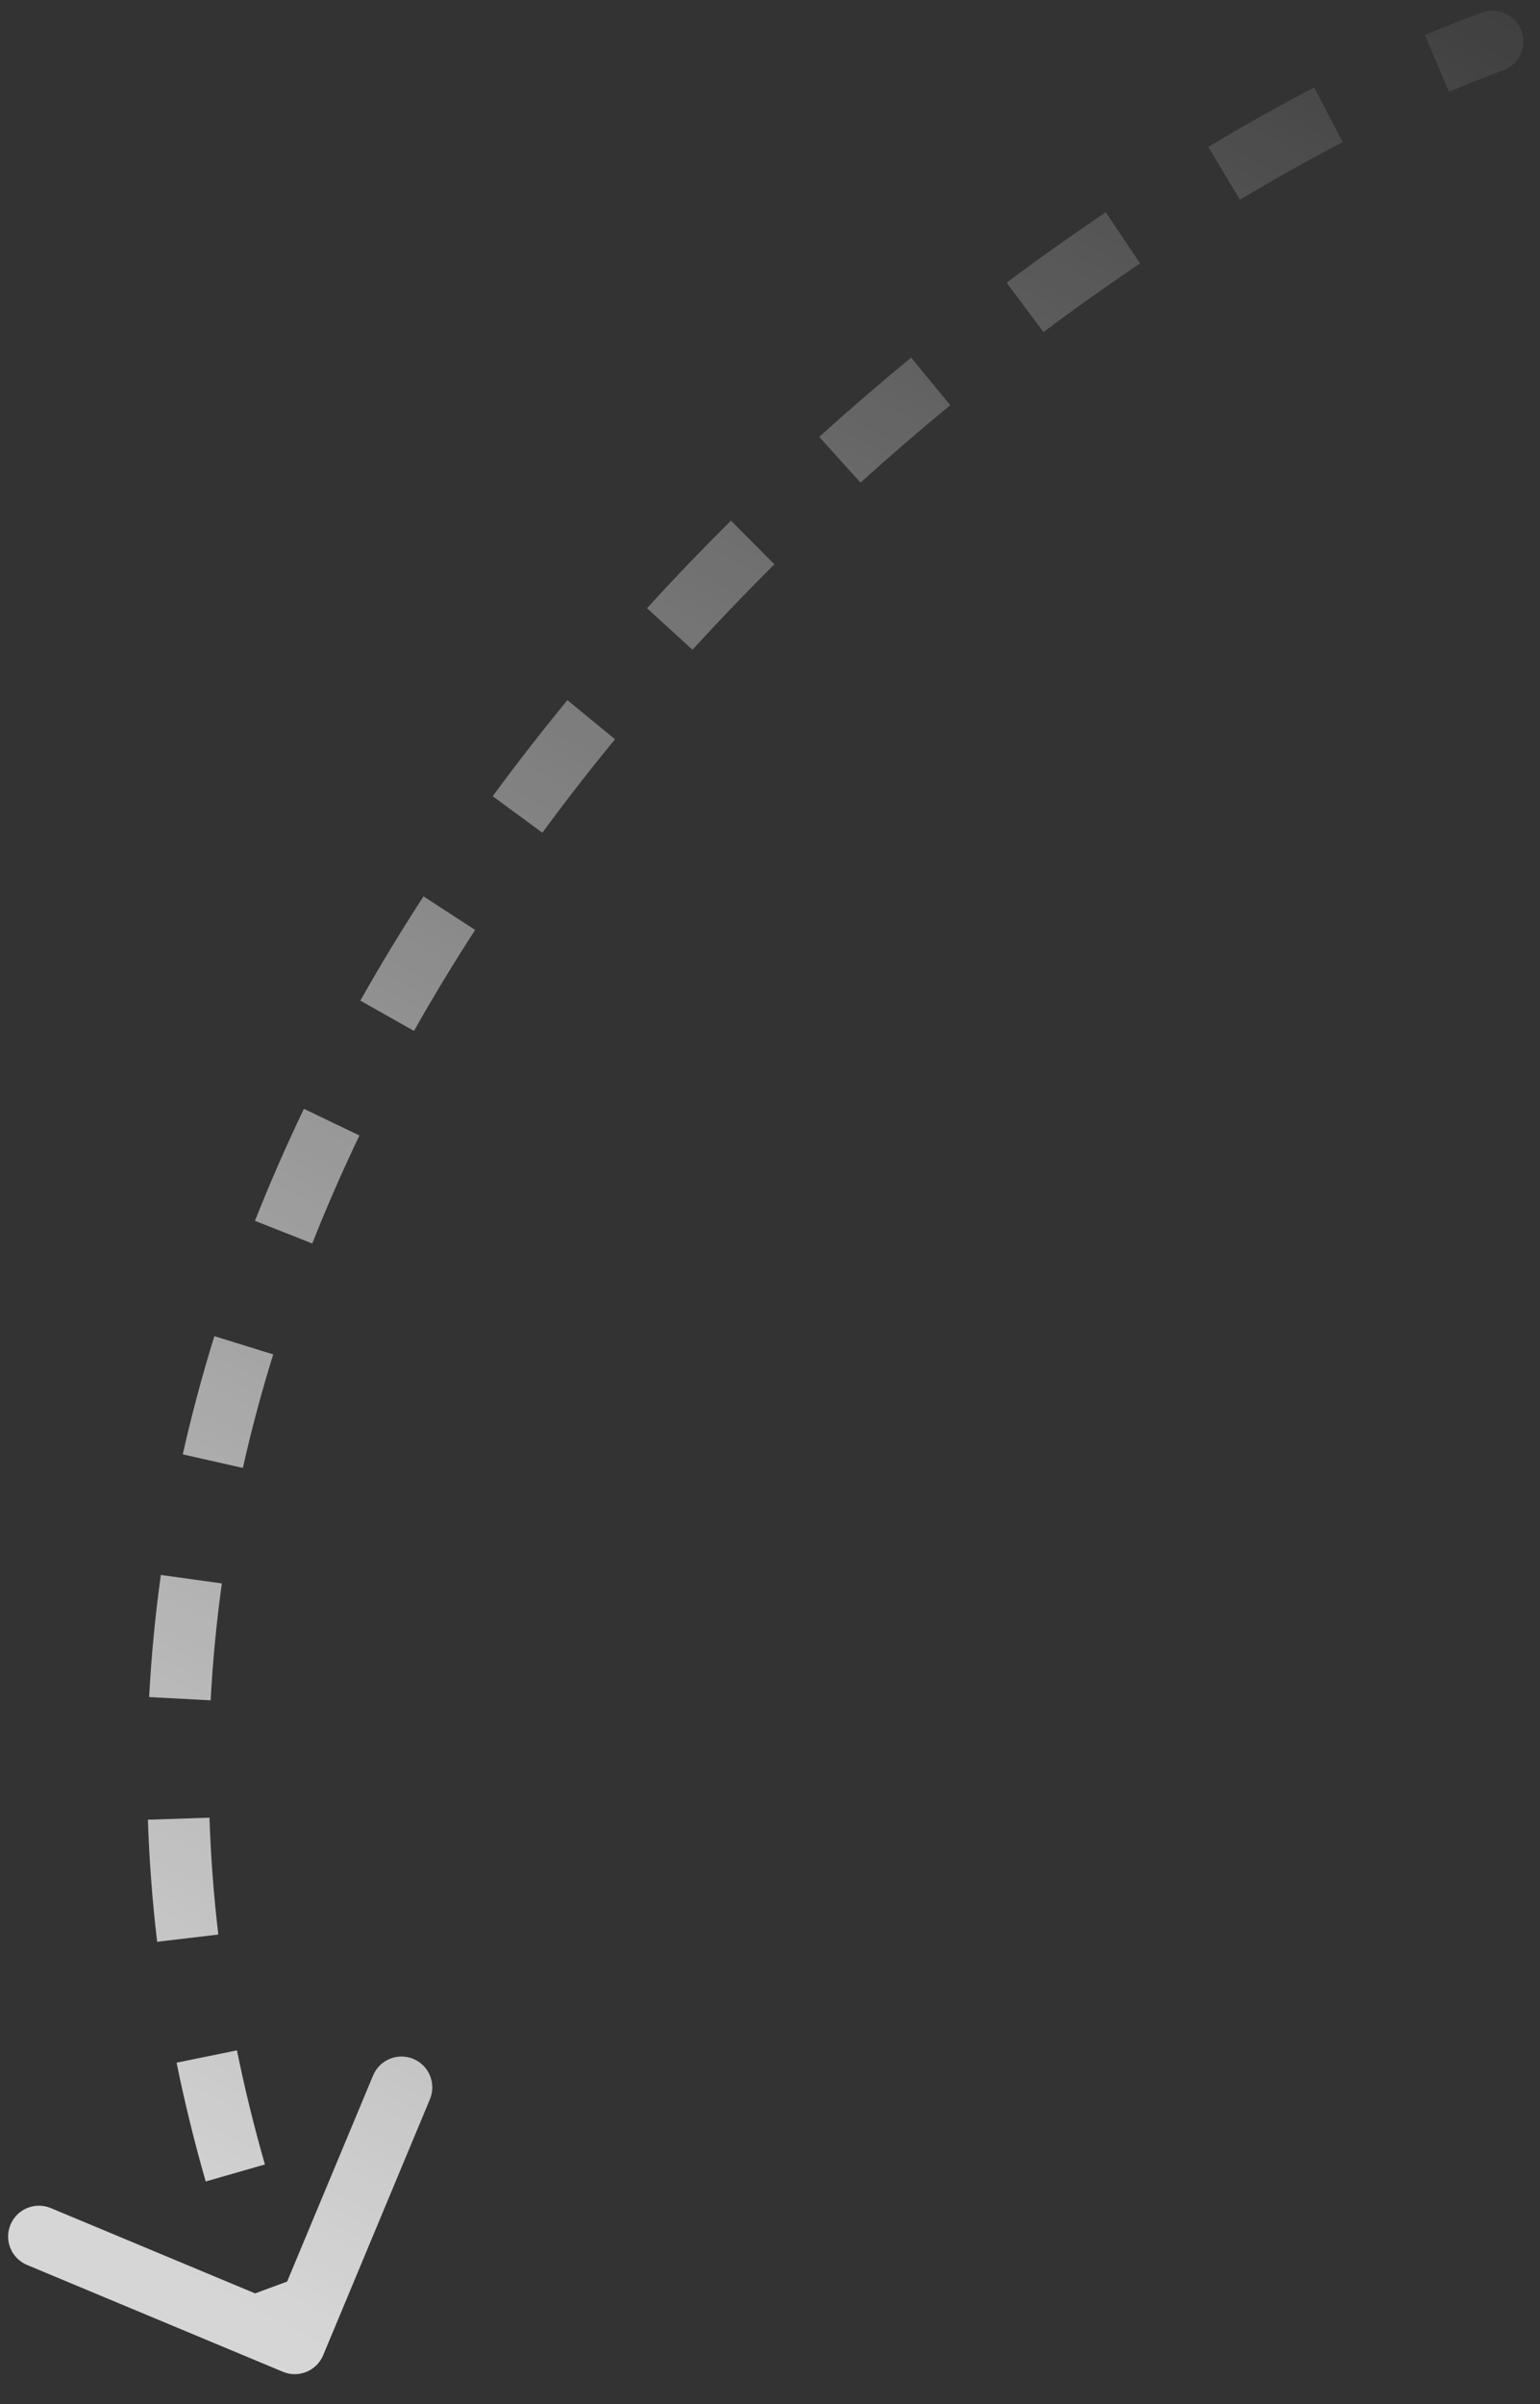 <?xml version="1.0" encoding="UTF-8"?> <svg xmlns="http://www.w3.org/2000/svg" width="50" height="78" viewBox="0 0 50 78" fill="none"><rect x="0" y="0" width="50" height="78" fill="#333333" stroke="none"/> <path opacity="0.8" d="M48.801 2.284C49.321 2.096 49.589 1.522 49.4 1.003C49.211 0.484 48.638 0.216 48.119 0.405L48.801 2.284ZM9.185 76.955C9.694 77.168 10.28 76.927 10.493 76.417L13.959 68.111C14.171 67.602 13.93 67.016 13.421 66.803C12.911 66.591 12.325 66.831 12.113 67.341L9.032 74.724L1.649 71.643C1.139 71.431 0.554 71.671 0.341 72.181C0.128 72.691 0.369 73.276 0.879 73.489L9.185 76.955ZM10.495 75.652C10.247 75.05 10.013 74.451 9.792 73.853L7.917 74.547C8.146 75.167 8.389 75.789 8.645 76.412L10.495 75.652ZM8.601 70.228C8.243 68.983 7.942 67.749 7.693 66.526L5.733 66.925C5.992 68.2 6.307 69.485 6.679 70.78L8.601 70.228ZM7.088 62.768C6.937 61.49 6.842 60.226 6.801 58.976L4.802 59.042C4.845 60.349 4.944 61.669 5.102 63.003L7.088 62.768ZM6.839 55.169C6.907 53.889 7.03 52.625 7.203 51.376L5.222 51.101C5.041 52.404 4.913 53.725 4.842 55.063L6.839 55.169ZM7.885 47.628C8.165 46.382 8.495 45.154 8.87 43.945L6.96 43.353C6.569 44.611 6.226 45.89 5.934 47.189L7.885 47.628ZM10.139 40.346C10.608 39.158 11.12 37.989 11.67 36.842L9.867 35.977C9.297 37.166 8.766 38.377 8.278 39.611L10.139 40.346ZM13.441 33.449C14.07 32.334 14.733 31.242 15.427 30.173L13.75 29.084C13.034 30.186 12.349 31.314 11.699 32.466L13.441 33.449ZM17.609 27.018C18.37 25.982 19.158 24.971 19.968 23.986L18.423 22.716C17.591 23.728 16.781 24.767 15.997 25.834L17.609 27.018ZM22.484 21.082C23.354 20.129 24.242 19.204 25.142 18.309L23.732 16.891C22.81 17.808 21.899 18.756 21.007 19.735L22.484 21.082ZM27.939 15.659C28.904 14.787 29.877 13.949 30.852 13.147L29.582 11.602C28.583 12.424 27.587 13.282 26.598 14.175L27.939 15.659ZM33.879 10.774C34.933 9.986 35.982 9.243 37.018 8.545L35.9 6.886C34.838 7.603 33.762 8.365 32.682 9.171L33.879 10.774ZM40.258 6.481C41.402 5.796 42.517 5.172 43.593 4.613L42.67 2.838C41.557 3.417 40.406 4.061 39.23 4.766L40.258 6.481ZM47.044 2.978C47.653 2.72 48.239 2.489 48.801 2.284L48.119 0.405C47.521 0.622 46.902 0.866 46.264 1.136L47.044 2.978Z" fill="url(#paint0_linear_273_58)"></path> <defs> <linearGradient id="paint0_linear_273_58" x1="7.04" y1="74.481" x2="50.395" y2="-6.763" gradientUnits="userSpaceOnUse"> <stop stop-color="white"></stop> <stop offset="1" stop-color="white" stop-opacity="0"></stop> </linearGradient> </defs> </svg> 
